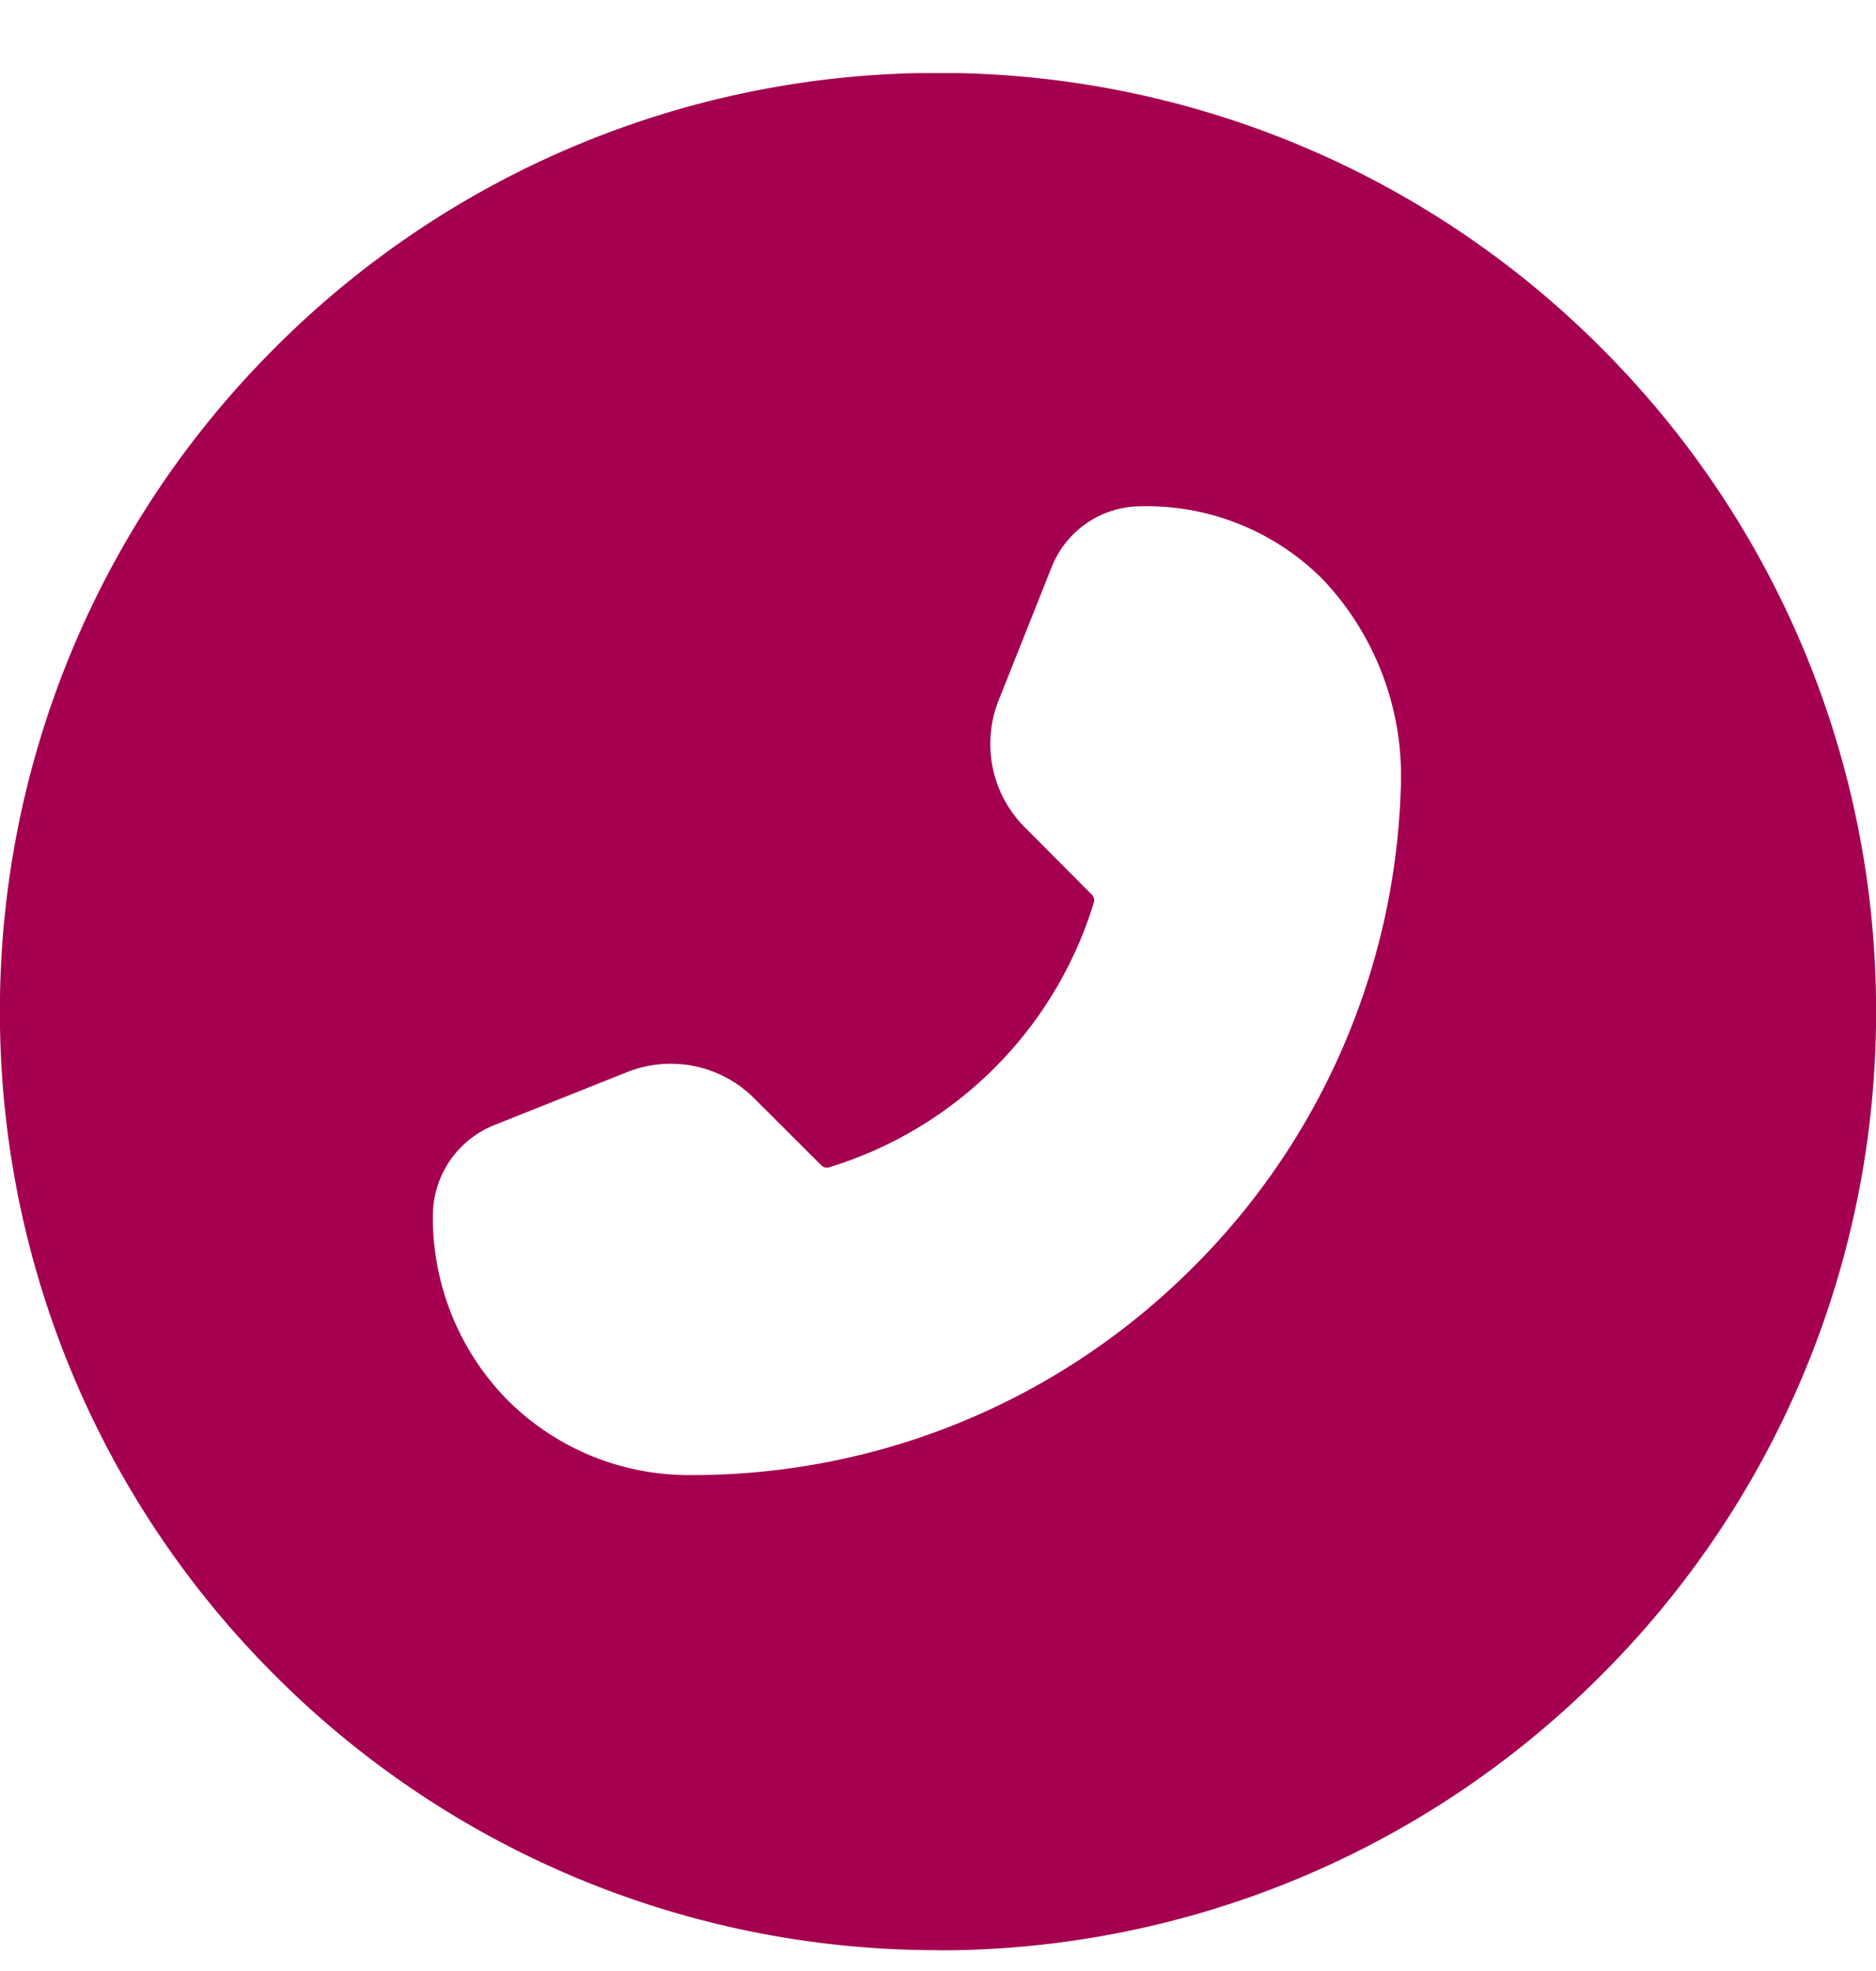 <svg width="20" height="21" fill="none" xmlns="http://www.w3.org/2000/svg">
    <g clip-path="url(#a)">
        <path d="M10 20.778a9.969 9.969 0 0 1-7.07-2.929 9.968 9.968 0 0 1-2.931-7.07 9.967 9.967 0 0 1 2.93-7.071A9.967 9.967 0 0 1 10 .777a9.966 9.966 0 0 1 7.07 2.929 9.966 9.966 0 0 1 2.931 7.071 9.967 9.967 0 0 1-2.93 7.071A9.967 9.967 0 0 1 10 20.78Zm-2.854-9.444c-.16 0-.318.032-.466.091l-1.414.564a1.04 1.04 0 0 0-.651.96 2.77 2.77 0 0 0 .79 1.962 2.732 2.732 0 0 0 1.965.805 7.531 7.531 0 0 0 5.272-2.138 7.53 7.53 0 0 0 2.292-5.19 3.046 3.046 0 0 0-.828-2.211 2.648 2.648 0 0 0-1.935-.783 1.027 1.027 0 0 0-.96.65l-.563 1.414a1.256 1.256 0 0 0 .281 1.36l.704.707a.09.09 0 0 1 .03.086 4.247 4.247 0 0 1-2.827 2.827.075.075 0 0 1-.02.003.091.091 0 0 1-.066-.031l-.708-.706a1.252 1.252 0 0 0-.896-.37Z" fill="#A50050"/>
    </g>
    <defs>
        <clipPath id="a">
            <path fill="#fff" transform="translate(0 .779)" d="M0 0h20v20H0z"/>
        </clipPath>
    </defs>
</svg>

